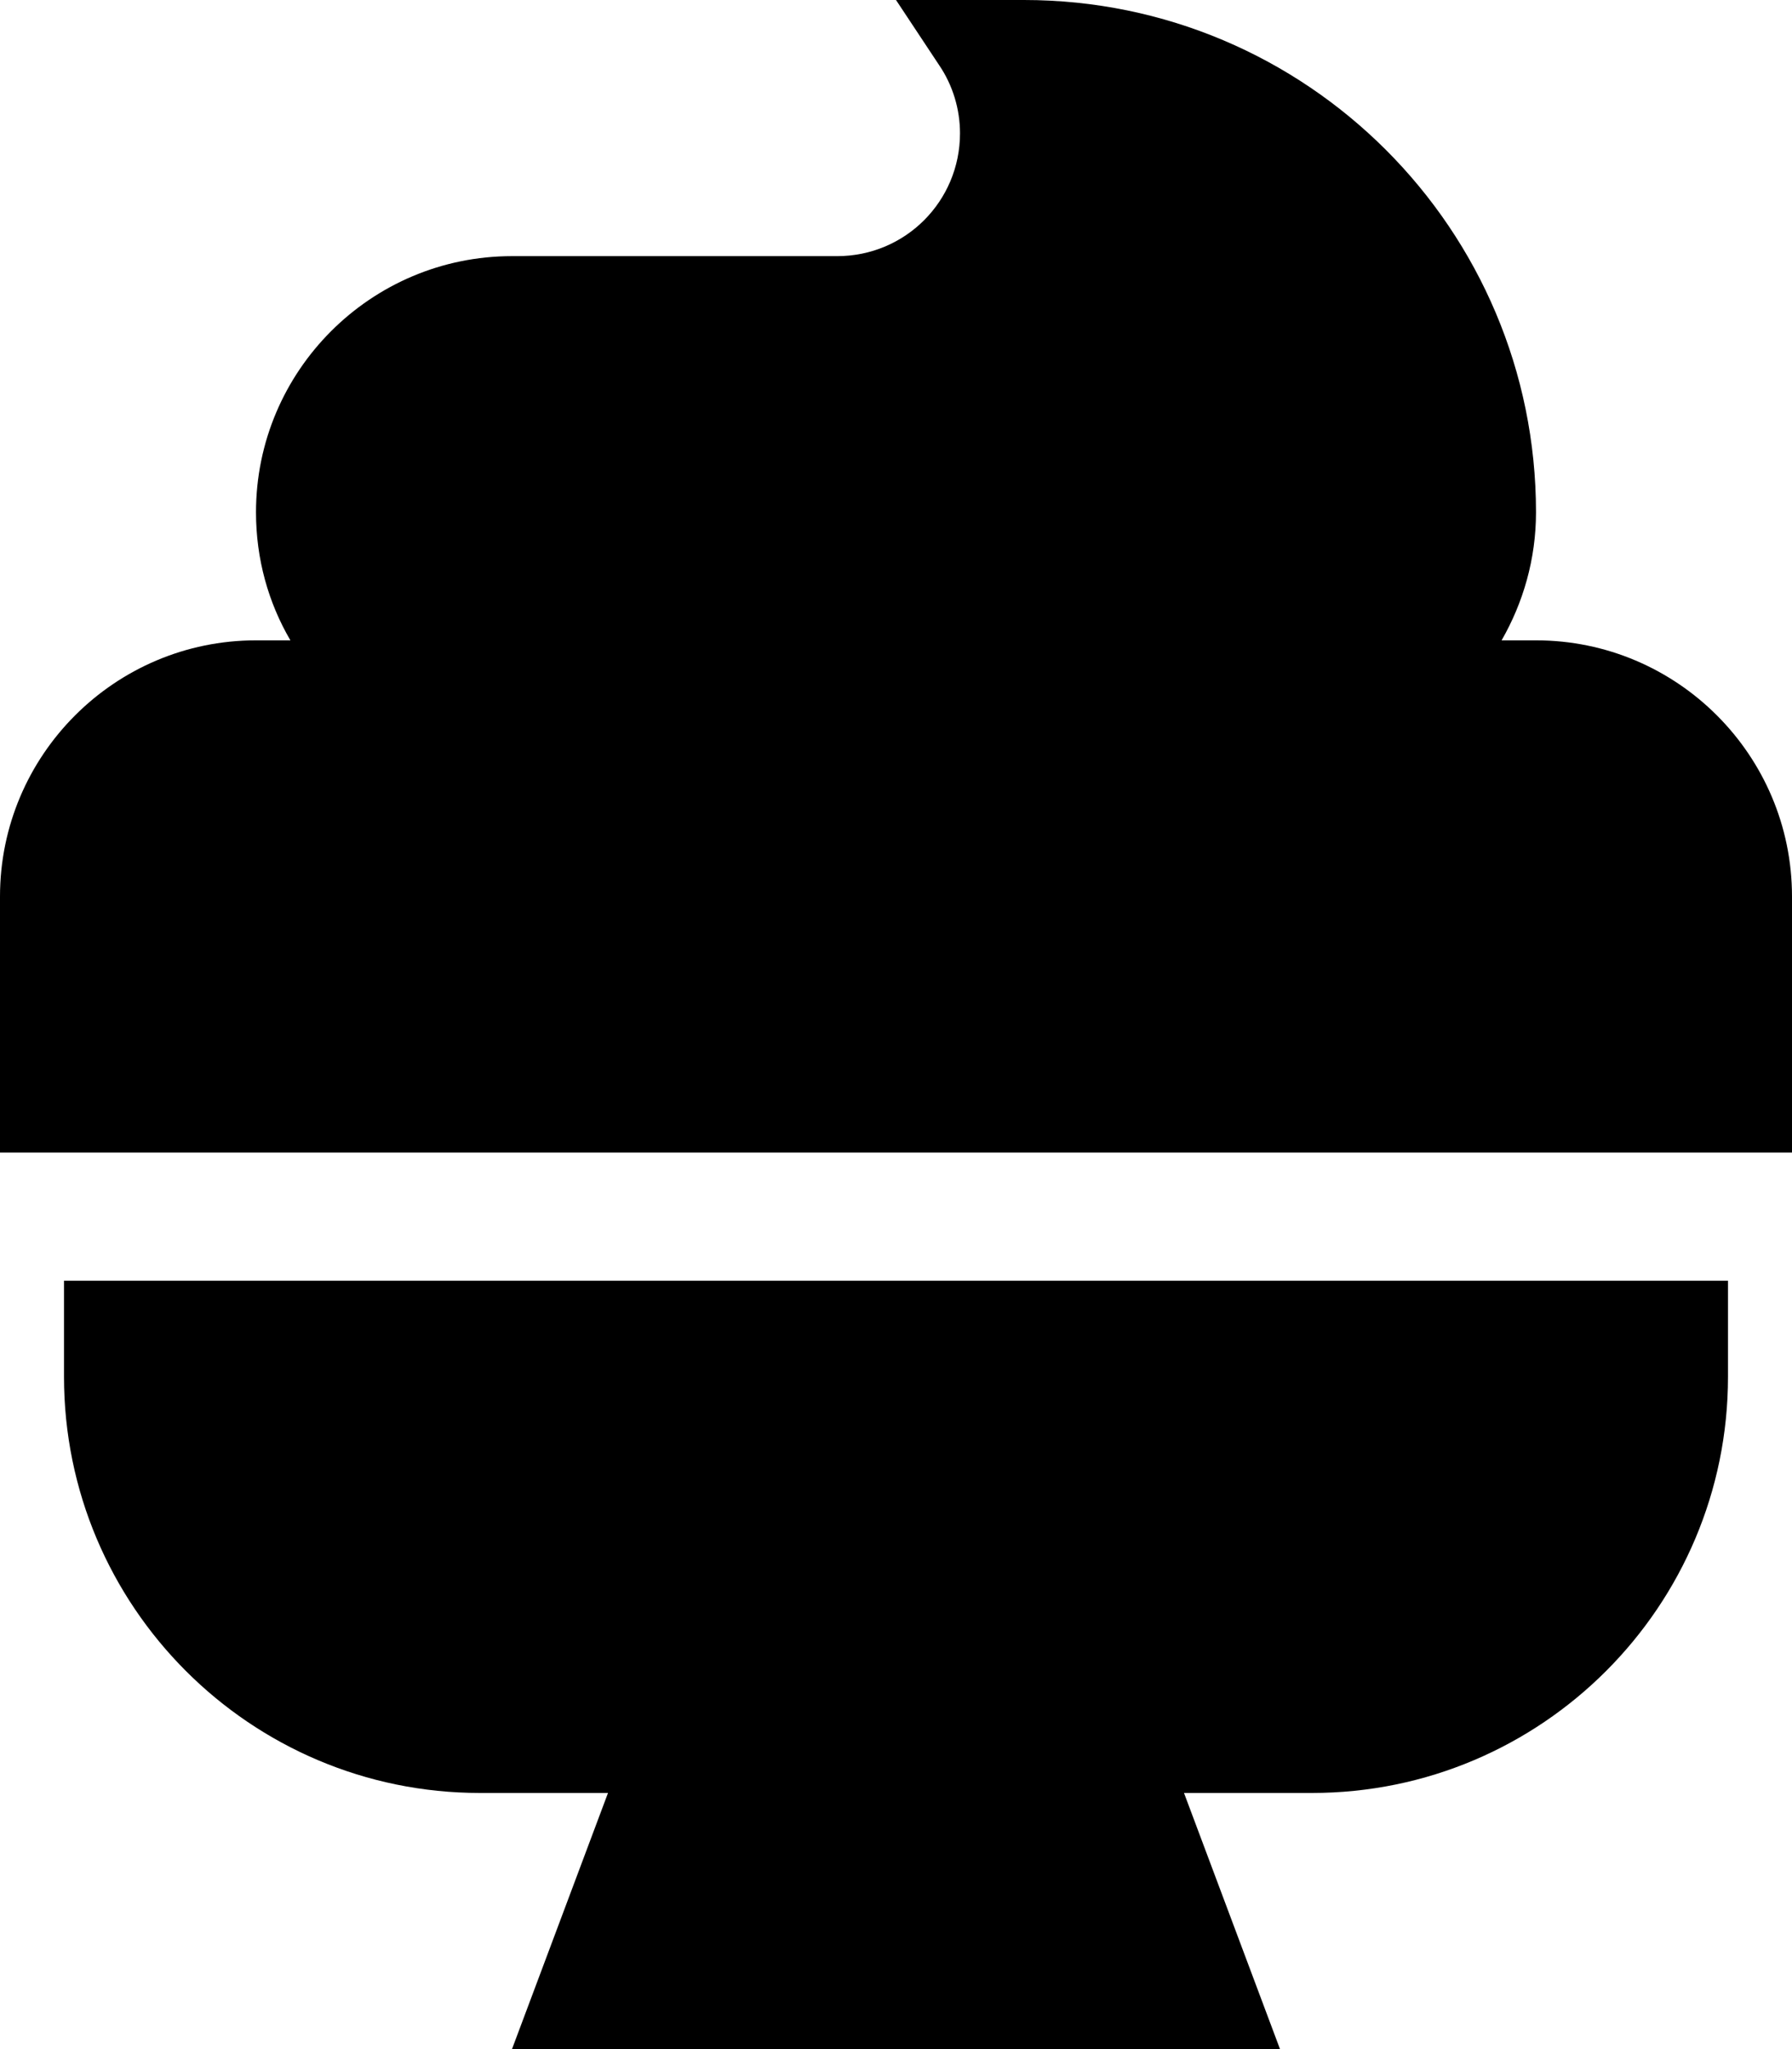 <svg xmlns="http://www.w3.org/2000/svg" viewBox="0 0 448 512"><!--! Font Awesome Pro 6.2.0 by @fontawesome - https://fontawesome.com License - https://fontawesome.com/license (Commercial License) Copyright 2022 Fonticons, Inc. --><path d="M256 0H224l10.8 16.3c3.4 5 5.2 11 5.2 17c0 17-13.7 30.7-30.7 30.7H128c-35.3 0-64 28.7-64 64c0 11.7 3.1 22.6 8.6 32H64c-35.3 0-64 28.7-64 64v64H448V224c0-35.3-28.7-64-64-64h-8.6c5.4-9.4 8.6-20.3 8.6-32C384 57.3 326.7 0 256 0zM32 320H16v16 8c0 57.4 46.6 104 104 104h32l-24 64H320l-24-64h32c57.4 0 104-46.6 104-104v-8V320H416 32z"/></svg>